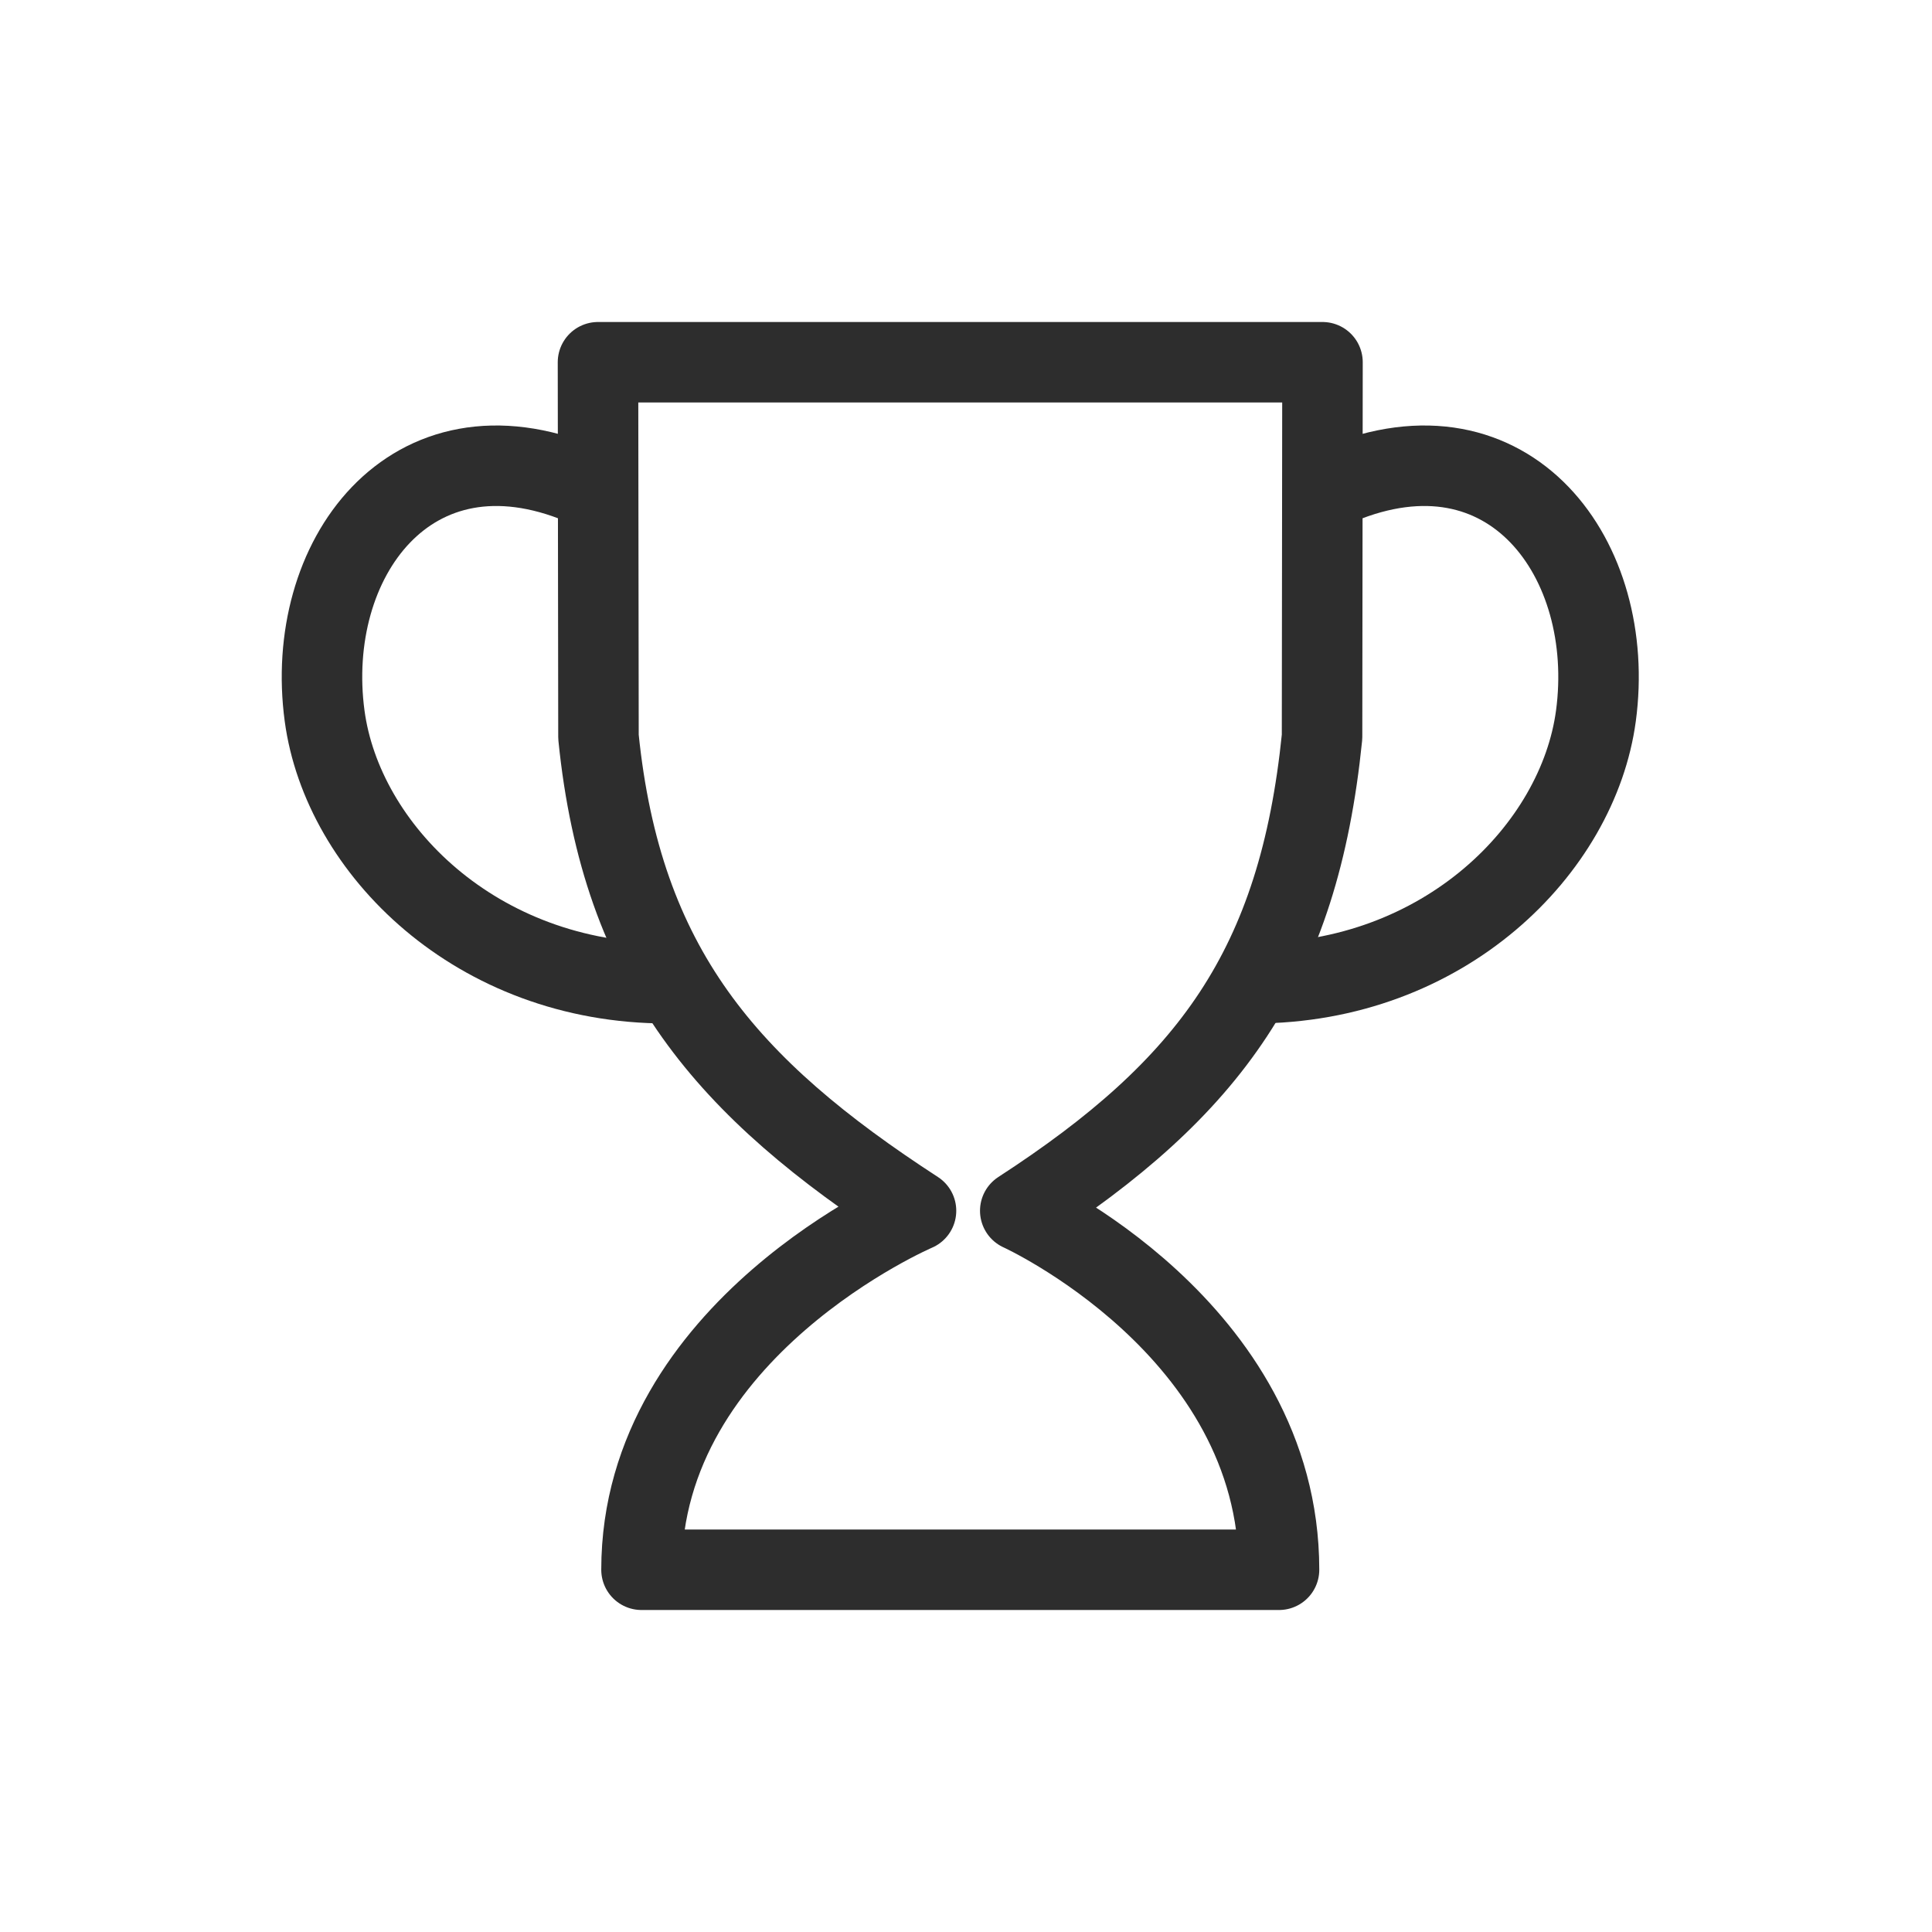 <svg width="48" height="48" viewBox="0 0 48 48" fill="none" xmlns="http://www.w3.org/2000/svg">
<g clip-path="url(#clip0_12703_2096)">
<path d="M32.857 9H14.857L14.869 18.308C15.45 24.038 18.054 27.027 22.758 30.081C22.758 30.081 15.938 33 15.938 39H31.777C31.777 33 25.348 30.081 25.348 30.081C30.052 27.027 32.265 24.038 32.846 18.308L32.857 9Z" stroke="#2D2D2D" stroke-width="2" stroke-linejoin="round"/>
<path d="M31.143 24.428C35.886 24.428 39.205 21.09 39.65 17.787C40.172 13.911 37.523 10.26 33.27 12.031" stroke="#2D2D2D" stroke-width="2"/>
<path d="M16.571 24.428C11.828 24.428 8.51 21.09 8.065 17.787C7.543 13.911 10.192 10.26 14.445 12.031" stroke="#2D2D2D" stroke-width="2"/>
</g>
<defs>
<clipPath id="clip0_12703_2096">
<rect width="48" height="48" fill="white"/>
</clipPath>
</defs>
</svg>
